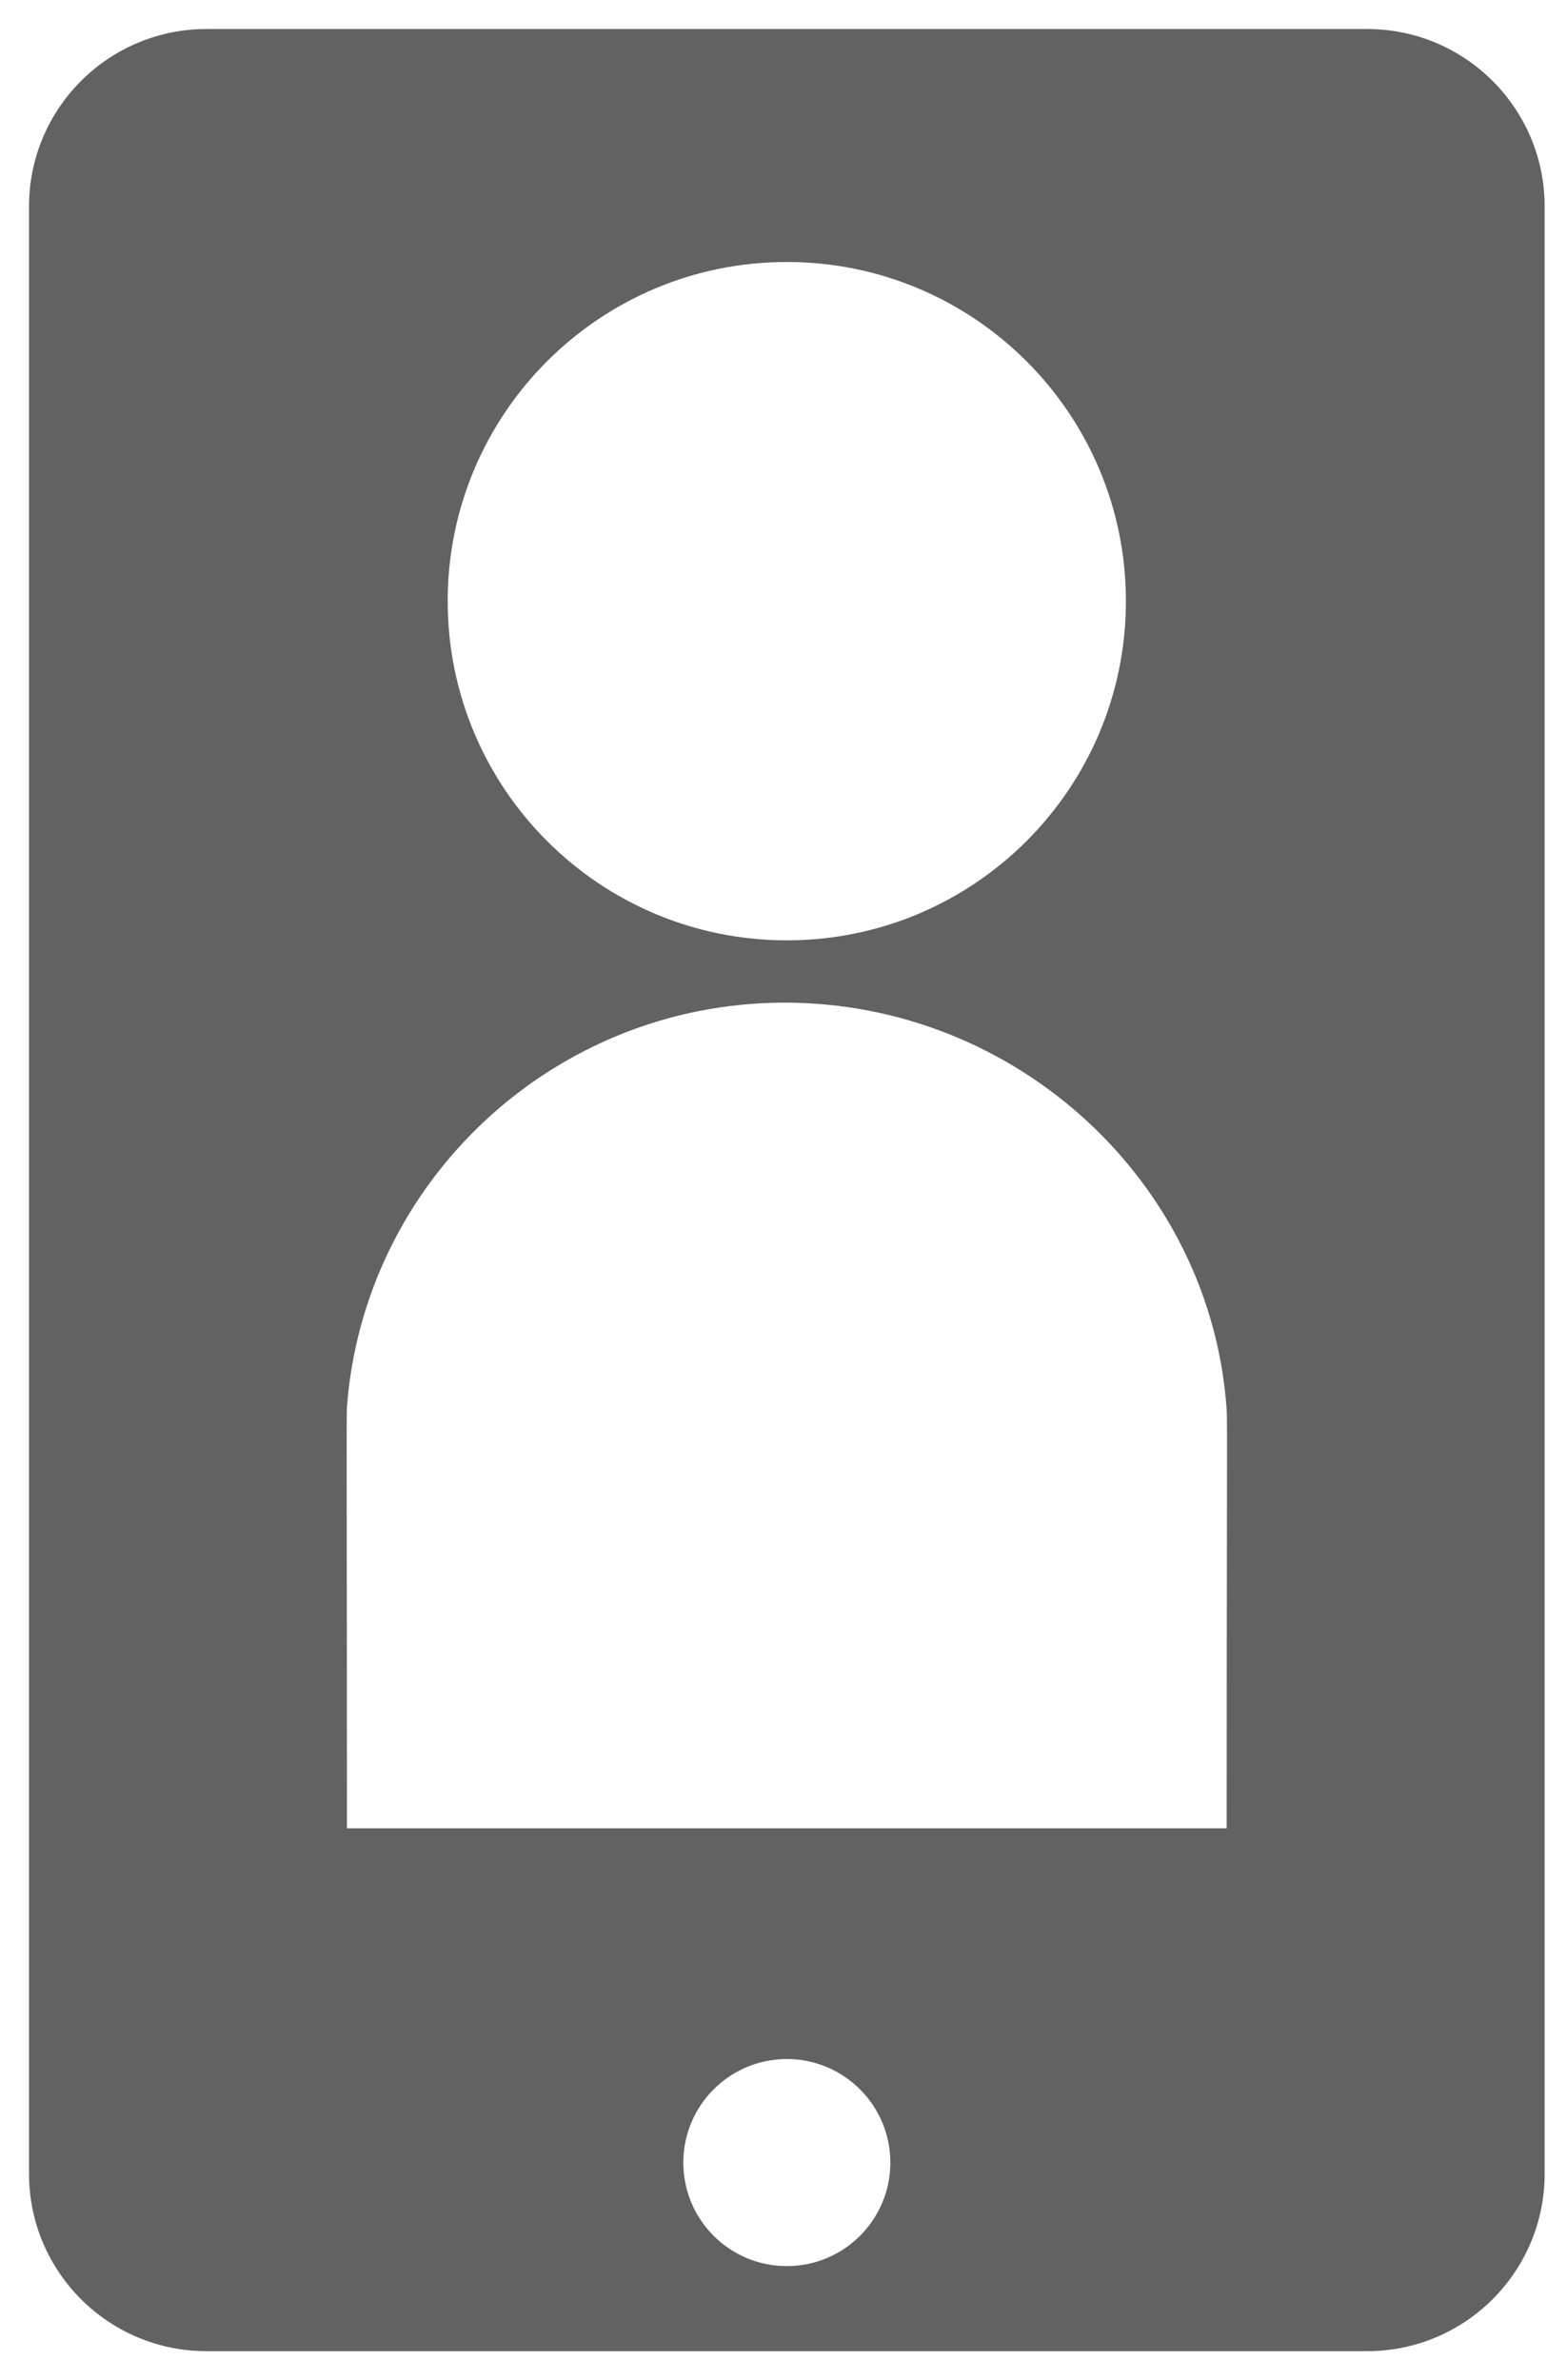 <svg width="27" height="41" viewBox="0 0 27 41" fill="none" xmlns="http://www.w3.org/2000/svg">
<path d="M23.557 0.5H3.557C1.869 0.5 0.5 1.869 0.5 3.557V37.443C0.5 39.131 1.869 40.5 3.557 40.5H23.557C25.246 40.5 26.615 39.131 26.615 37.443V3.557C26.615 1.869 25.246 0.5 23.557 0.5ZM13.557 4.513C16.784 4.513 19.4 7.128 19.4 10.355C19.4 13.582 16.784 16.198 13.557 16.198C10.33 16.198 7.714 13.582 7.714 10.355C7.714 7.128 10.33 4.513 13.557 4.513ZM13.557 39.035C12.572 39.035 11.774 38.237 11.774 37.252C11.774 36.267 12.572 35.468 13.557 35.468C14.542 35.468 15.341 36.267 15.341 37.252C15.341 38.237 14.542 39.035 13.557 39.035ZM21.136 31.494H5.978C5.978 27.356 5.968 24.318 5.977 24.245C6.267 20.356 9.531 17.279 13.508 17.271C17.52 17.266 20.887 20.378 21.138 24.315C21.148 24.391 21.135 27.395 21.136 31.494Z" fill="#626262"/>
</svg>
